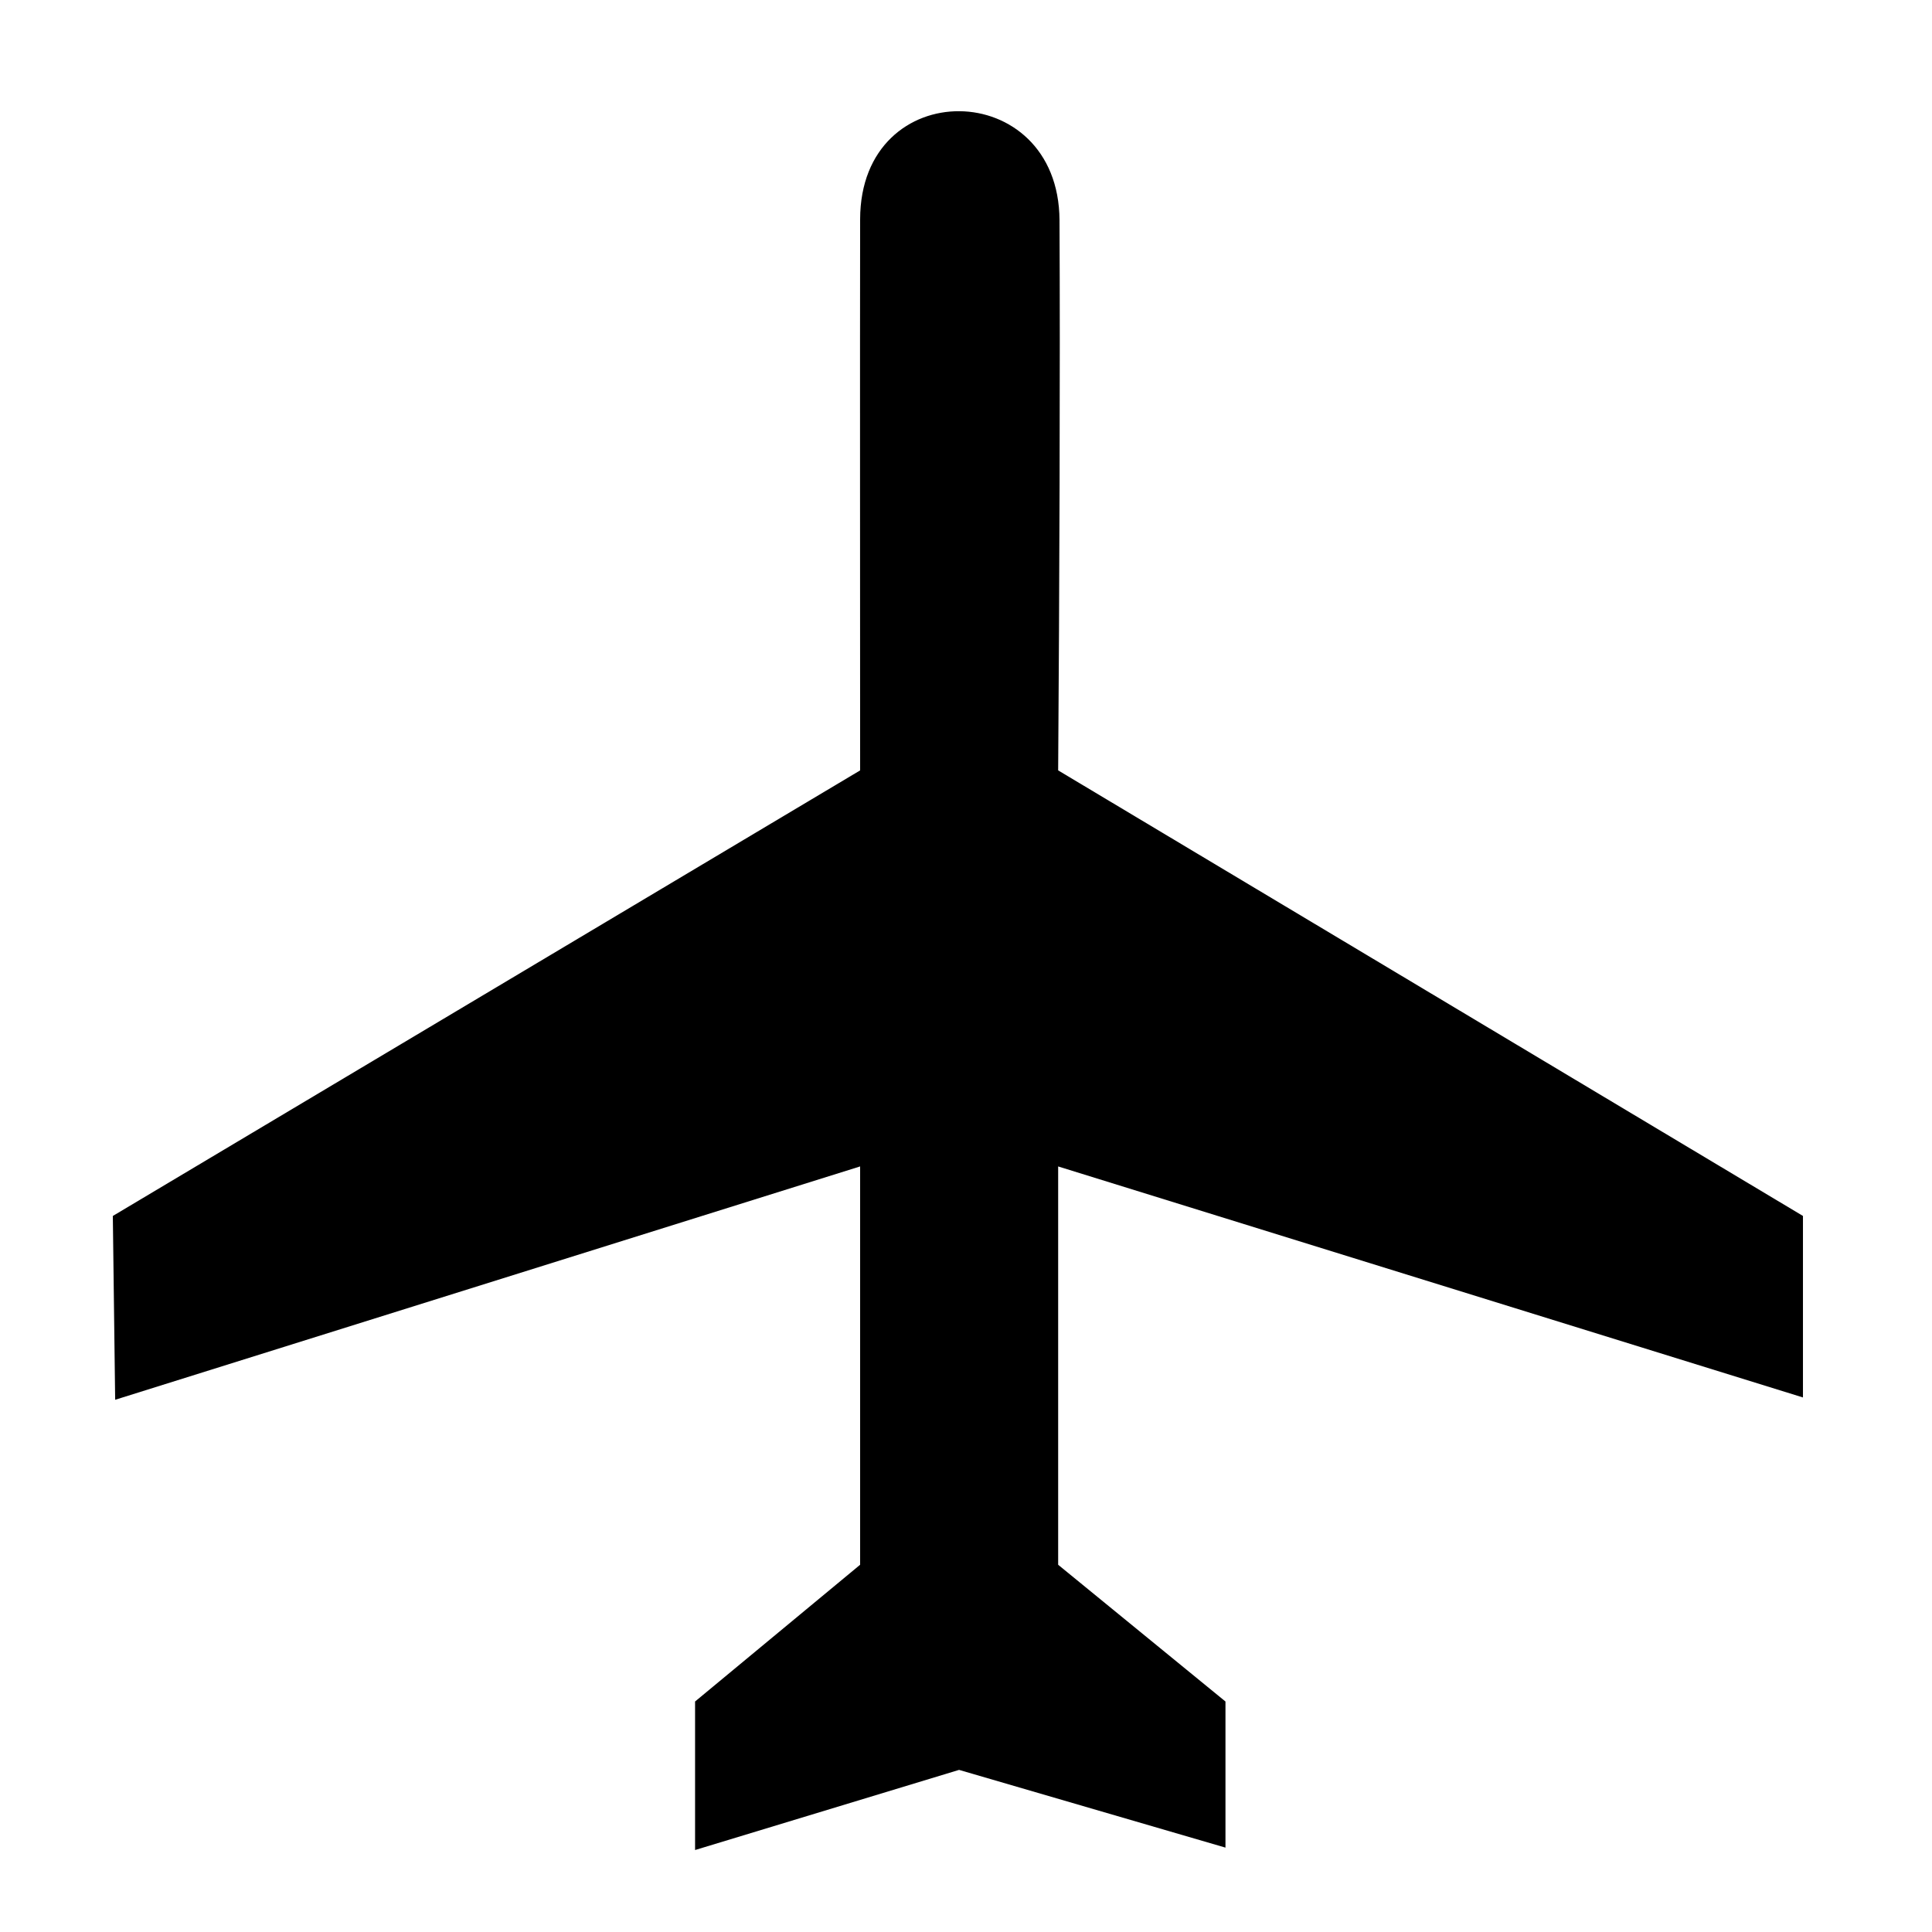 <?xml version="1.0" encoding="UTF-8"?>
<svg width="100pt" height="100pt" version="1.1" viewBox="0 0 100 100" xmlns="http://www.w3.org/2000/svg">
 <path d="m5.84 62.938c12.895-7.688 25.785-15.375 38.68-23.062 0-9.066-0.012-20.969 0-28.52 0.008-7.547 10.277-7.398 10.32 0.039 0.039 7.438-0.004 19.305-0.07 28.48 12.848 7.688 25.699 15.375 38.551 23.062v9.395c-12.852-3.988-25.703-7.973-38.551-11.957v20.617c2.883 2.359 5.773 4.719 8.66 7.078v7.562c-4.598-1.34-9.191-2.684-13.789-4.023-4.555 1.383-9.105 2.766-13.664 4.148v-7.688c2.848-2.359 5.695-4.719 8.543-7.078v-20.617c-12.852 4.023-25.703 8.051-38.559 12.078-0.039-3.172-0.082-6.344-0.121-9.516" fill-rule="evenodd"/>
</svg>
